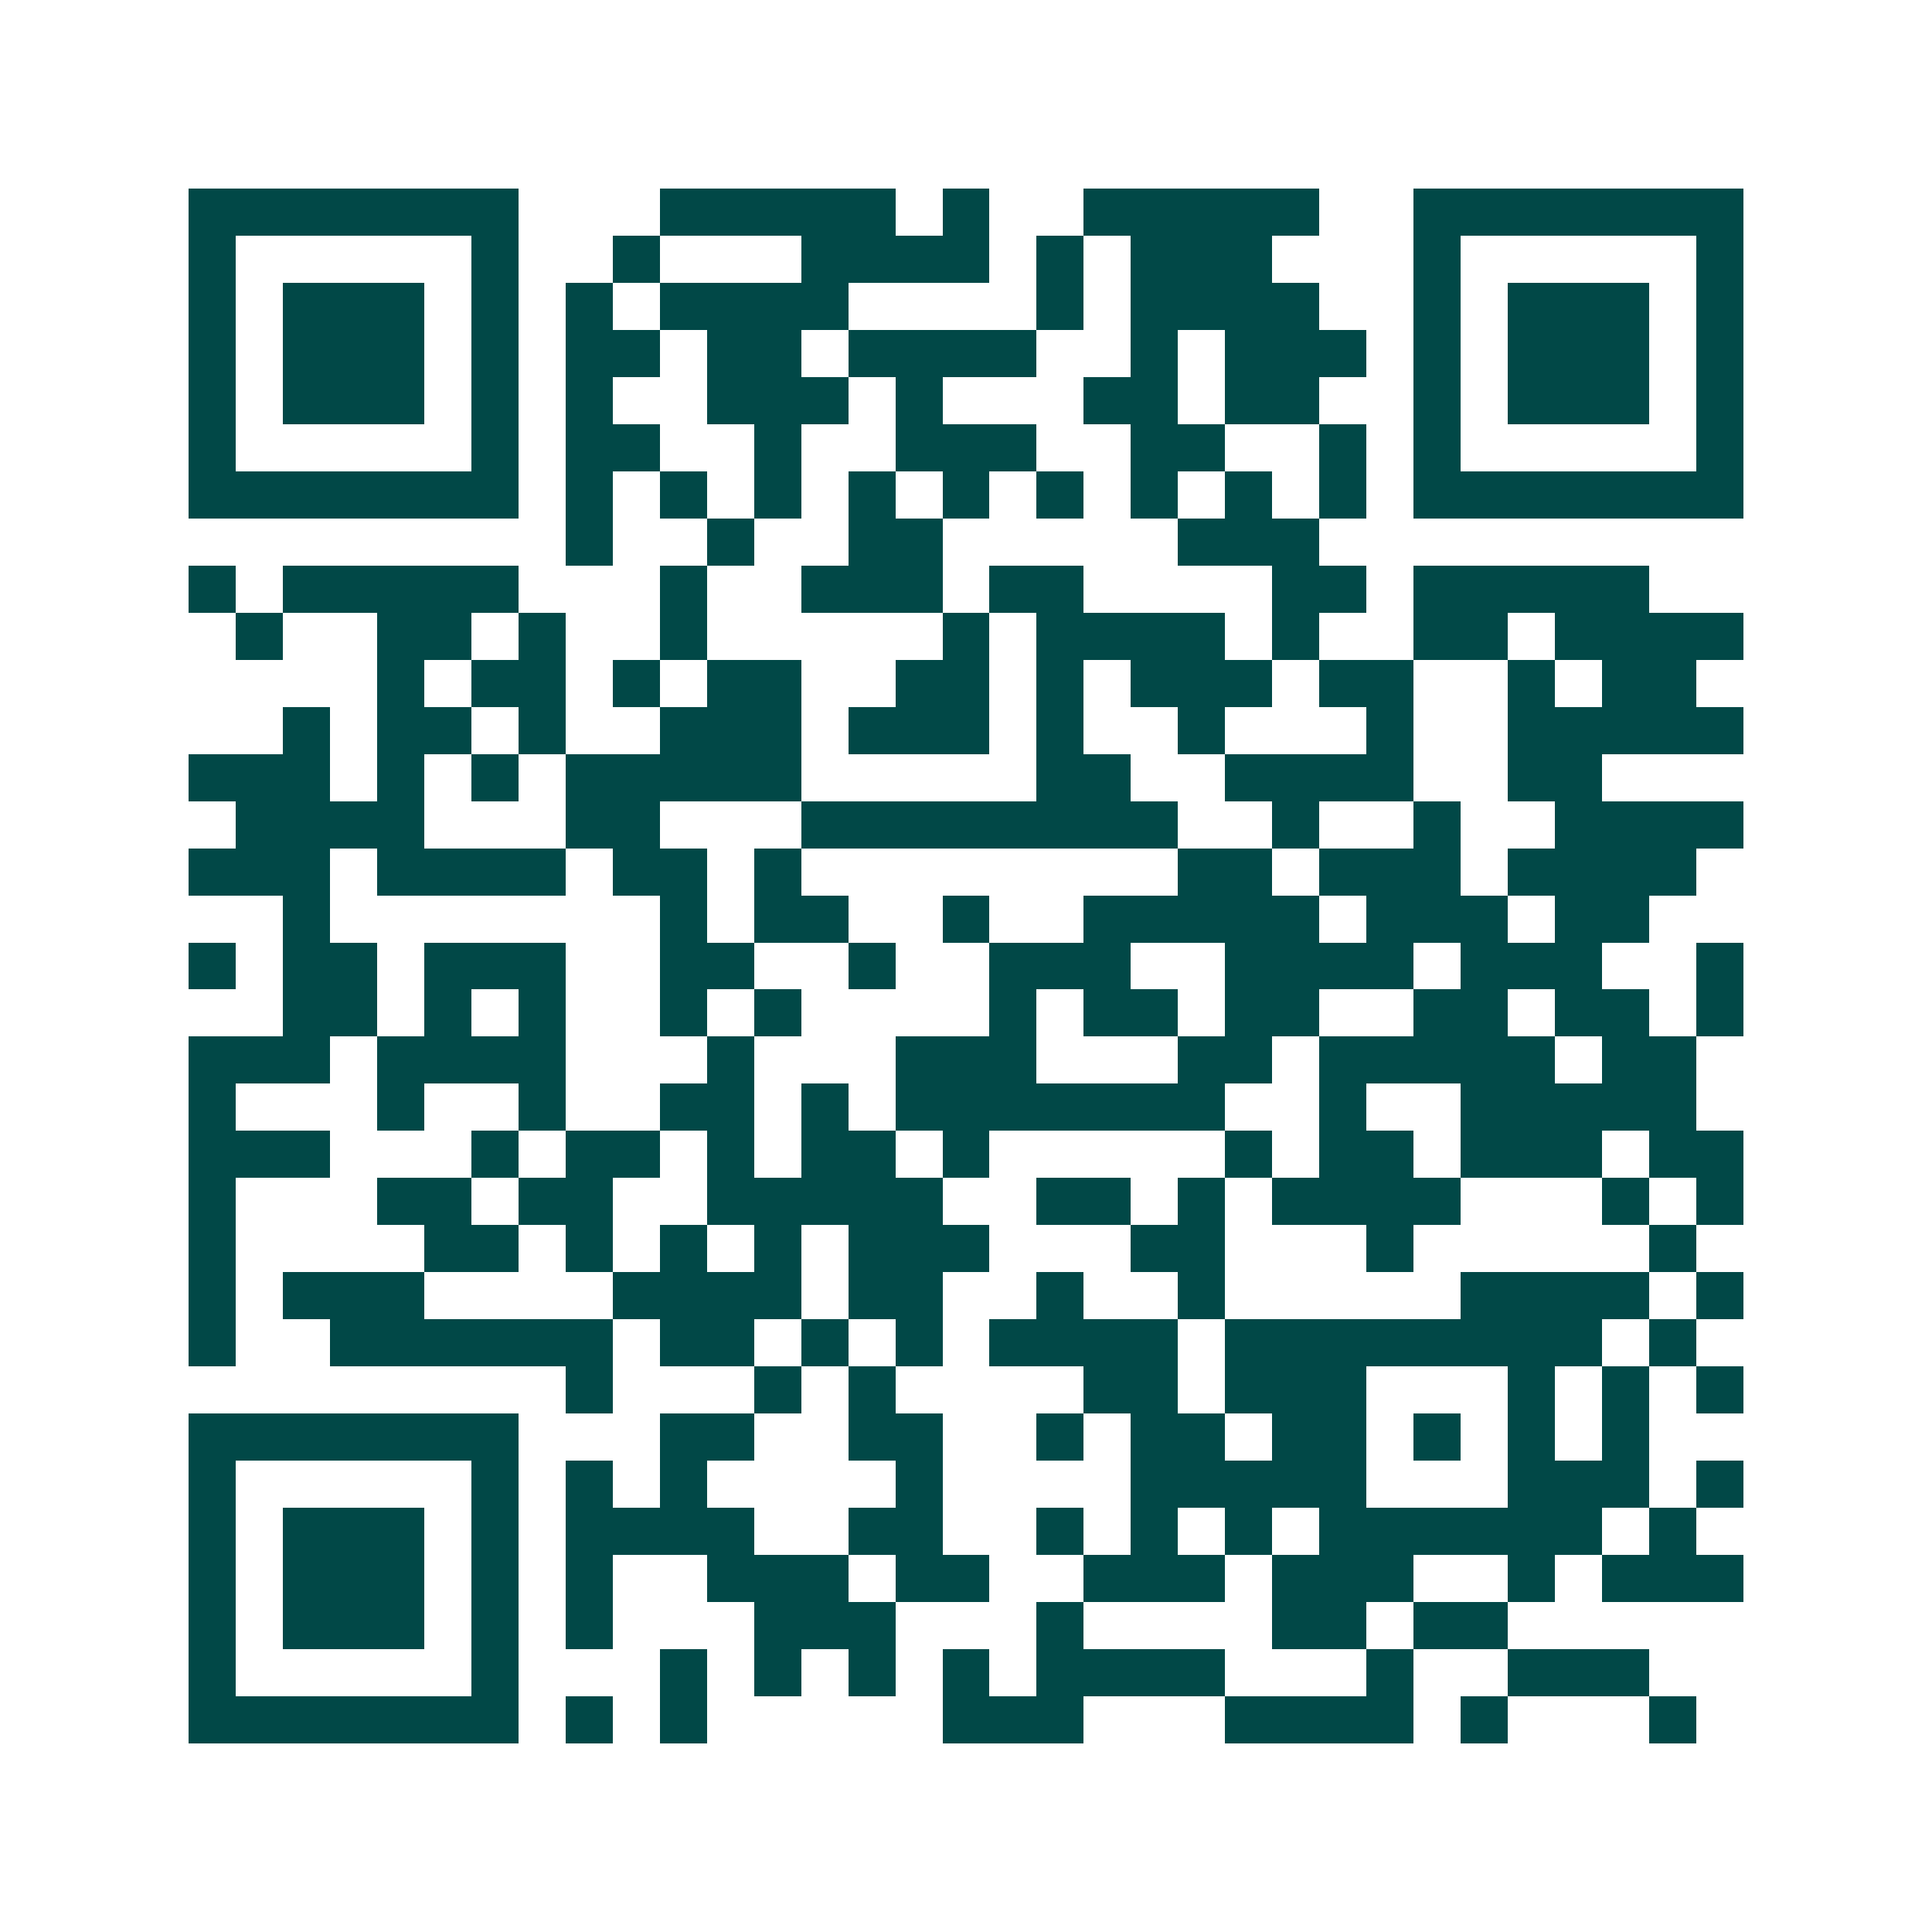 <svg xmlns="http://www.w3.org/2000/svg" width="200" height="200" viewBox="0 0 41 41" shape-rendering="crispEdges"><path fill="#ffffff" d="M0 0h41v41H0z"/><path stroke="#014847" d="M4 4.5h7m3 0h5m1 0h1m2 0h5m2 0h7M4 5.5h1m5 0h1m2 0h1m3 0h4m1 0h1m1 0h3m3 0h1m5 0h1M4 6.5h1m1 0h3m1 0h1m1 0h1m1 0h4m4 0h1m1 0h4m2 0h1m1 0h3m1 0h1M4 7.5h1m1 0h3m1 0h1m1 0h2m1 0h2m1 0h4m2 0h1m1 0h3m1 0h1m1 0h3m1 0h1M4 8.5h1m1 0h3m1 0h1m1 0h1m2 0h3m1 0h1m3 0h2m1 0h2m2 0h1m1 0h3m1 0h1M4 9.5h1m5 0h1m1 0h2m2 0h1m2 0h3m2 0h2m2 0h1m1 0h1m5 0h1M4 10.5h7m1 0h1m1 0h1m1 0h1m1 0h1m1 0h1m1 0h1m1 0h1m1 0h1m1 0h1m1 0h7M12 11.5h1m2 0h1m2 0h2m5 0h3M4 12.5h1m1 0h5m3 0h1m2 0h3m1 0h2m4 0h2m1 0h5M5 13.5h1m2 0h2m1 0h1m2 0h1m5 0h1m1 0h4m1 0h1m2 0h2m1 0h4M8 14.5h1m1 0h2m1 0h1m1 0h2m2 0h2m1 0h1m1 0h3m1 0h2m2 0h1m1 0h2M6 15.5h1m1 0h2m1 0h1m2 0h3m1 0h3m1 0h1m2 0h1m3 0h1m2 0h5M4 16.5h3m1 0h1m1 0h1m1 0h5m5 0h2m2 0h4m2 0h2M5 17.5h4m3 0h2m3 0h8m2 0h1m2 0h1m2 0h4M4 18.5h3m1 0h4m1 0h2m1 0h1m8 0h2m1 0h3m1 0h4M6 19.5h1m7 0h1m1 0h2m2 0h1m2 0h5m1 0h3m1 0h2M4 20.5h1m1 0h2m1 0h3m2 0h2m2 0h1m2 0h3m2 0h4m1 0h3m2 0h1M6 21.5h2m1 0h1m1 0h1m2 0h1m1 0h1m4 0h1m1 0h2m1 0h2m2 0h2m1 0h2m1 0h1M4 22.5h3m1 0h4m3 0h1m3 0h3m3 0h2m1 0h5m1 0h2M4 23.5h1m3 0h1m2 0h1m2 0h2m1 0h1m1 0h7m2 0h1m2 0h5M4 24.5h3m3 0h1m1 0h2m1 0h1m1 0h2m1 0h1m5 0h1m1 0h2m1 0h3m1 0h2M4 25.5h1m3 0h2m1 0h2m2 0h5m2 0h2m1 0h1m1 0h4m3 0h1m1 0h1M4 26.5h1m4 0h2m1 0h1m1 0h1m1 0h1m1 0h3m3 0h2m3 0h1m5 0h1M4 27.5h1m1 0h3m4 0h4m1 0h2m2 0h1m2 0h1m5 0h4m1 0h1M4 28.5h1m2 0h6m1 0h2m1 0h1m1 0h1m1 0h4m1 0h8m1 0h1M12 29.5h1m3 0h1m1 0h1m4 0h2m1 0h3m3 0h1m1 0h1m1 0h1M4 30.5h7m3 0h2m2 0h2m2 0h1m1 0h2m1 0h2m1 0h1m1 0h1m1 0h1M4 31.5h1m5 0h1m1 0h1m1 0h1m4 0h1m4 0h5m3 0h3m1 0h1M4 32.5h1m1 0h3m1 0h1m1 0h4m2 0h2m2 0h1m1 0h1m1 0h1m1 0h6m1 0h1M4 33.5h1m1 0h3m1 0h1m1 0h1m2 0h3m1 0h2m2 0h3m1 0h3m2 0h1m1 0h3M4 34.5h1m1 0h3m1 0h1m1 0h1m3 0h3m3 0h1m4 0h2m1 0h2M4 35.5h1m5 0h1m3 0h1m1 0h1m1 0h1m1 0h1m1 0h4m3 0h1m2 0h3M4 36.5h7m1 0h1m1 0h1m5 0h3m3 0h4m1 0h1m3 0h1"/></svg>
